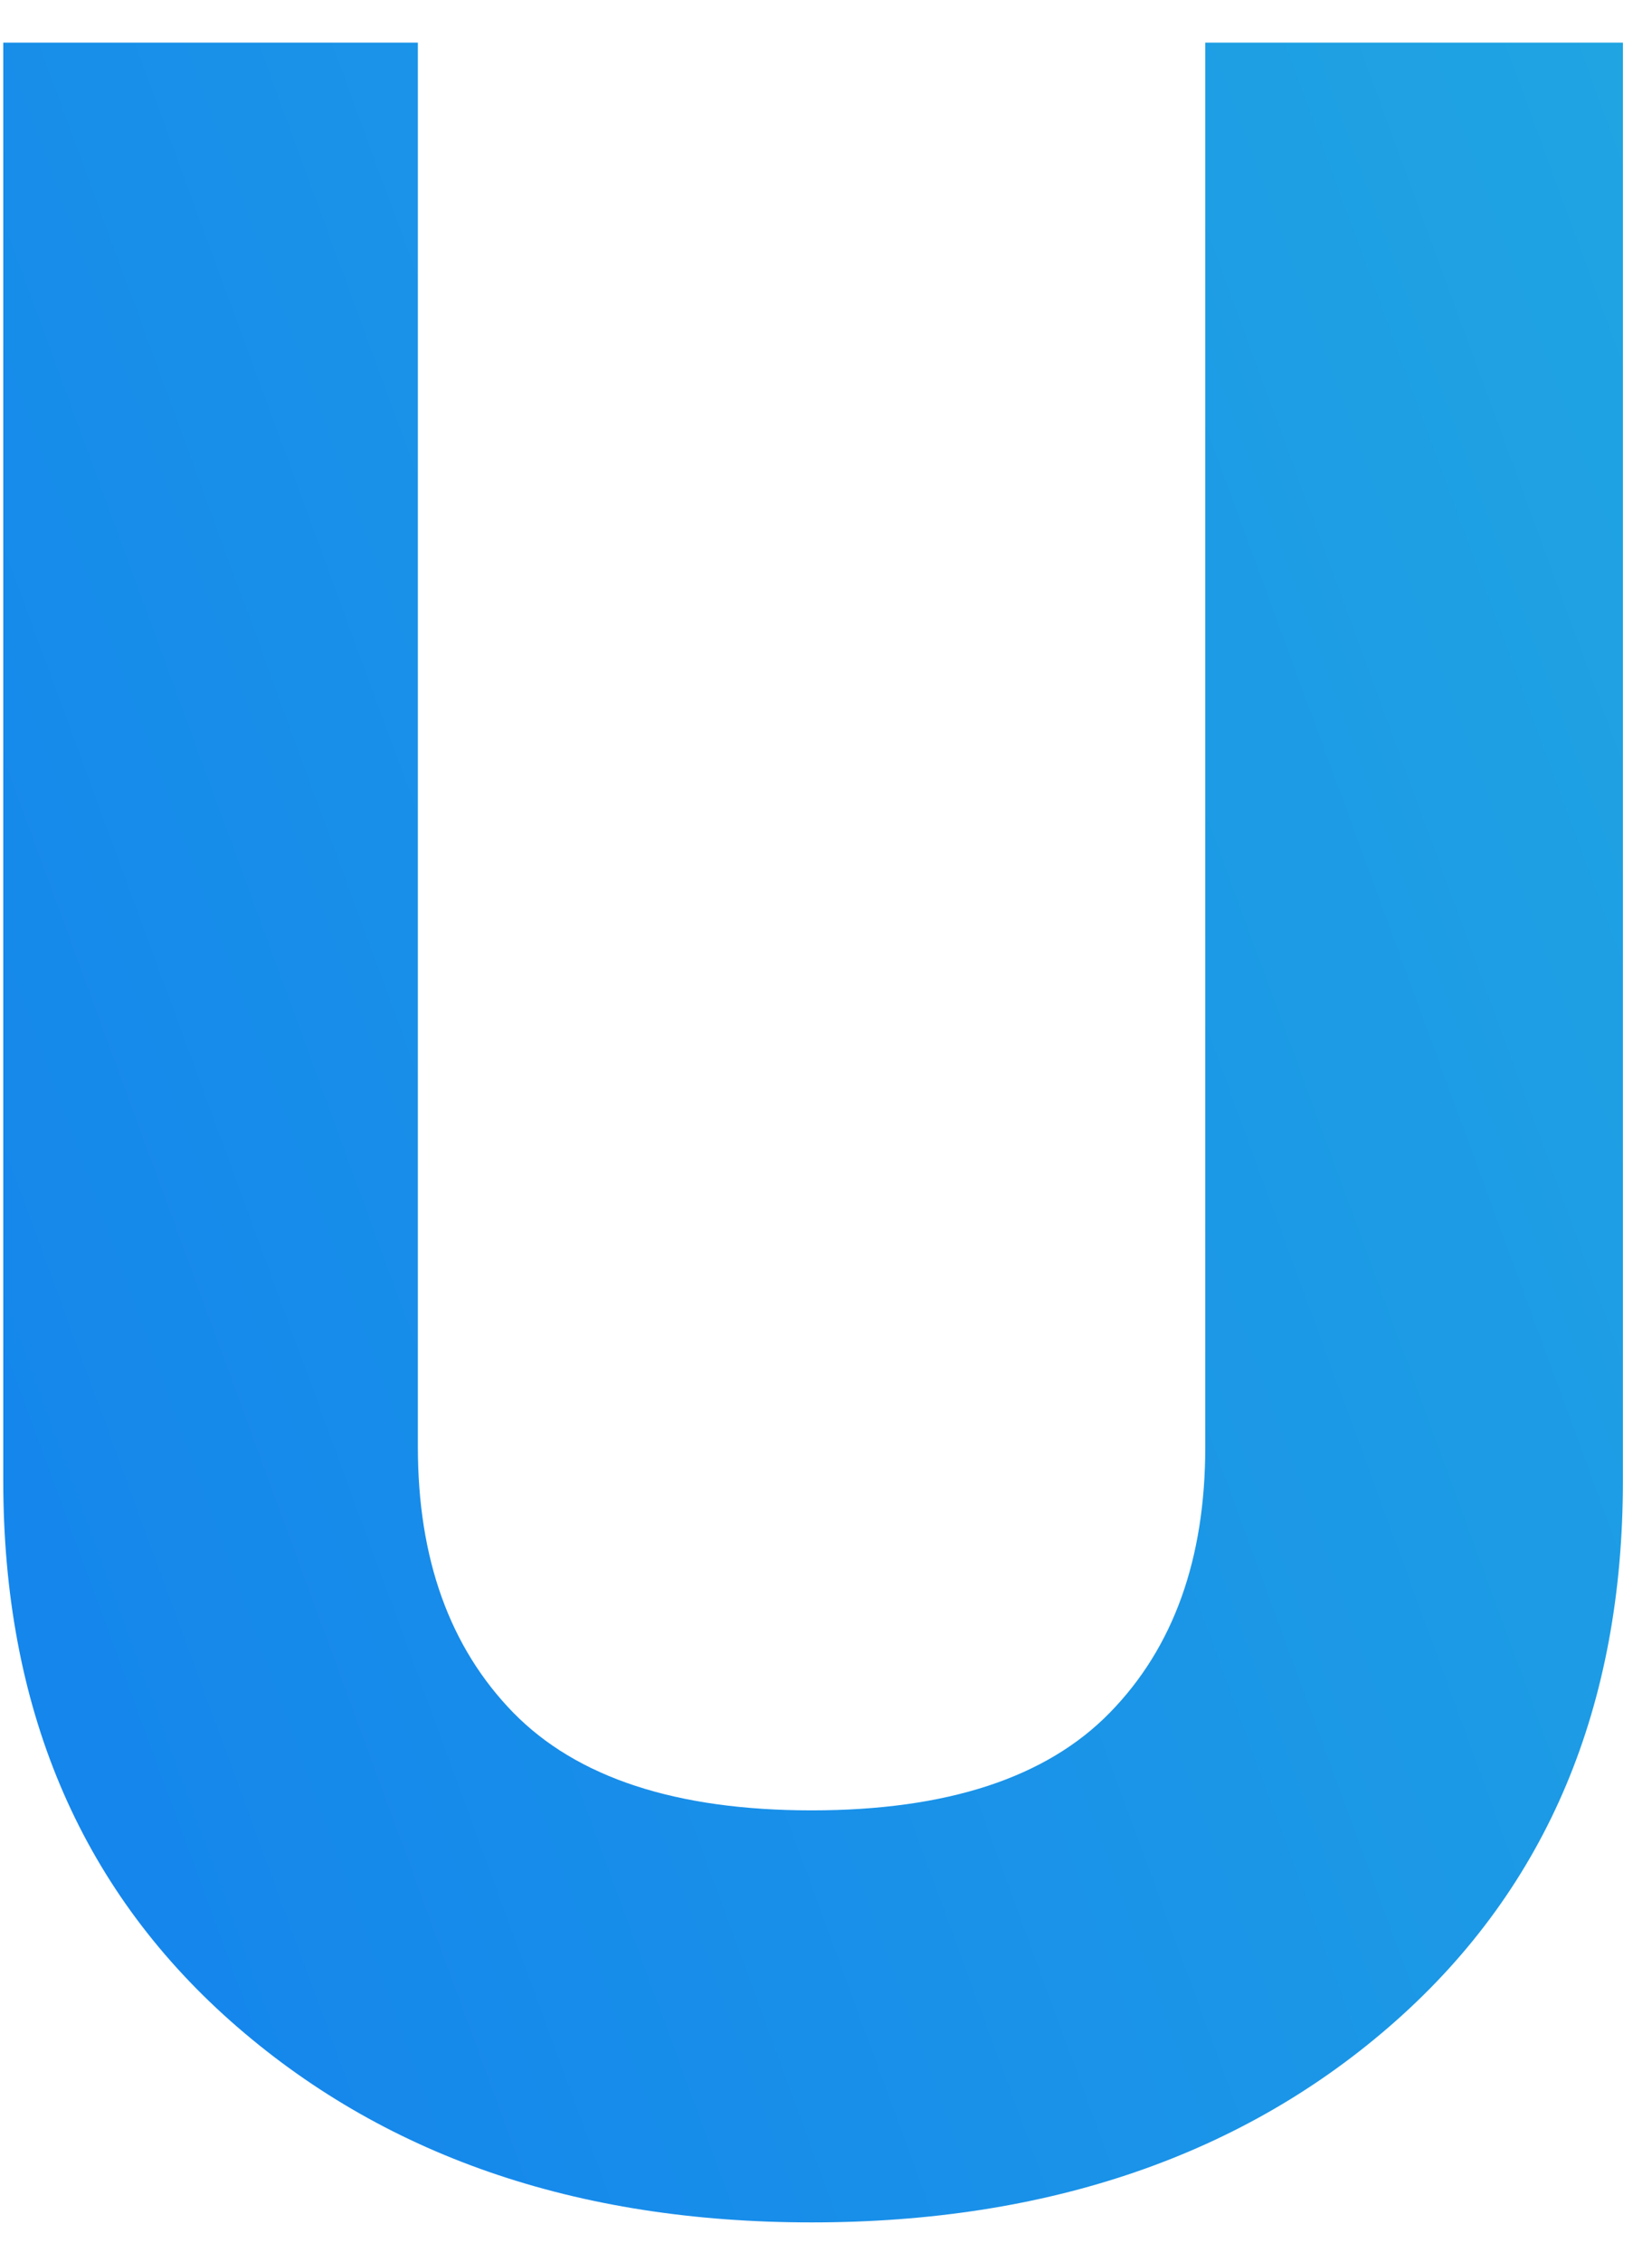 <svg width="38" height="52" viewBox="0 0 38 52" fill="none" xmlns="http://www.w3.org/2000/svg">
<path d="M27.724 0.98V33.263C27.724 35.836 26.995 37.871 25.53 39.37C24.069 40.868 21.78 41.617 18.67 41.617C15.56 41.617 13.272 40.868 11.806 39.37C10.345 37.871 9.612 35.836 9.612 33.263V0.98H0.075V34.036C0.075 39.228 1.818 43.366 5.3 46.457C8.781 49.543 13.235 51.089 18.67 51.089C24.106 51.089 28.626 49.543 32.107 46.457C35.593 43.366 37.331 39.224 37.331 34.036V0.98H27.724Z" fill="url(#paint0_linear_18142_16073)"/>
<defs>
<linearGradient id="paint0_linear_18142_16073" x1="-85.496" y1="61.908" x2="118.043" y2="-12.886" gradientUnits="userSpaceOnUse">
<stop stop-color="#004EFF"/>
<stop offset="1" stop-color="#33D7D1"/>
</linearGradient>
</defs>
</svg>
